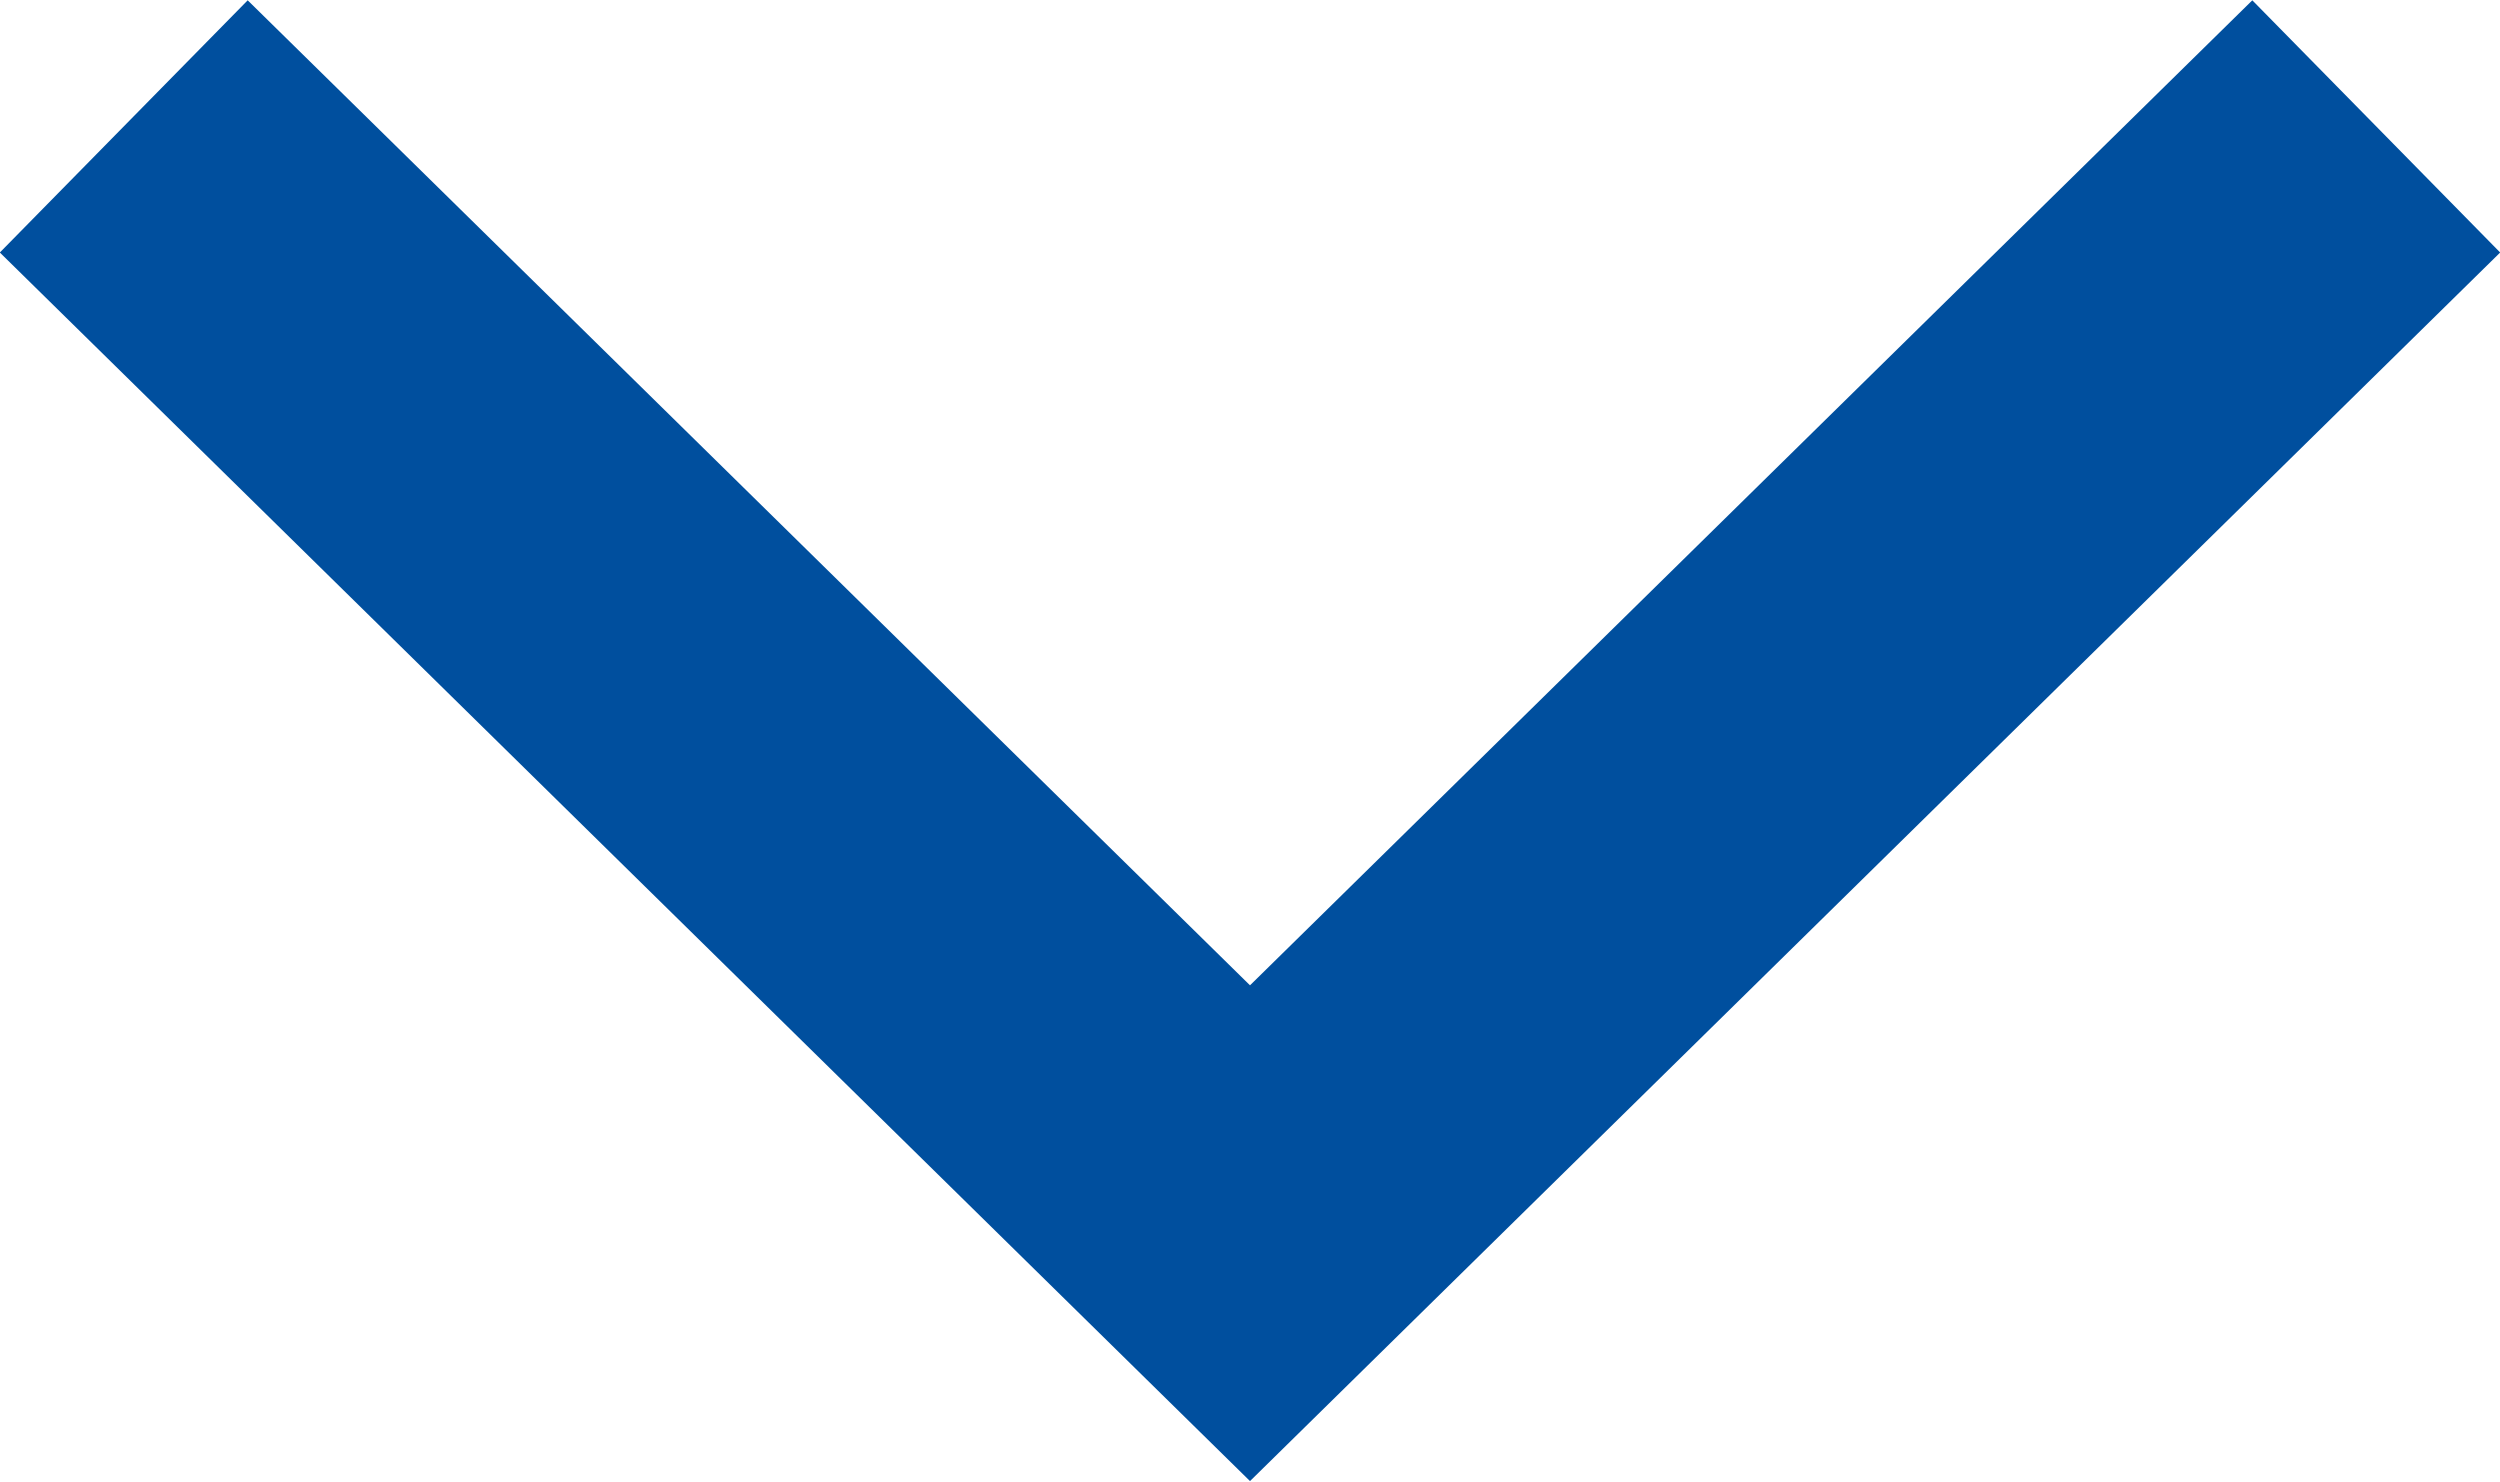 <svg id="レイヤー_1" data-name="レイヤー 1" xmlns="http://www.w3.org/2000/svg" viewBox="0 0 28.28 16.76"><defs><style>.cls-1{fill:none;stroke:#004f9e;stroke-miterlimit:10;stroke-width:4px;}</style></defs><polyline class="cls-1" points="1.4 1.43 14.14 13.95 26.88 1.43"/></svg>
